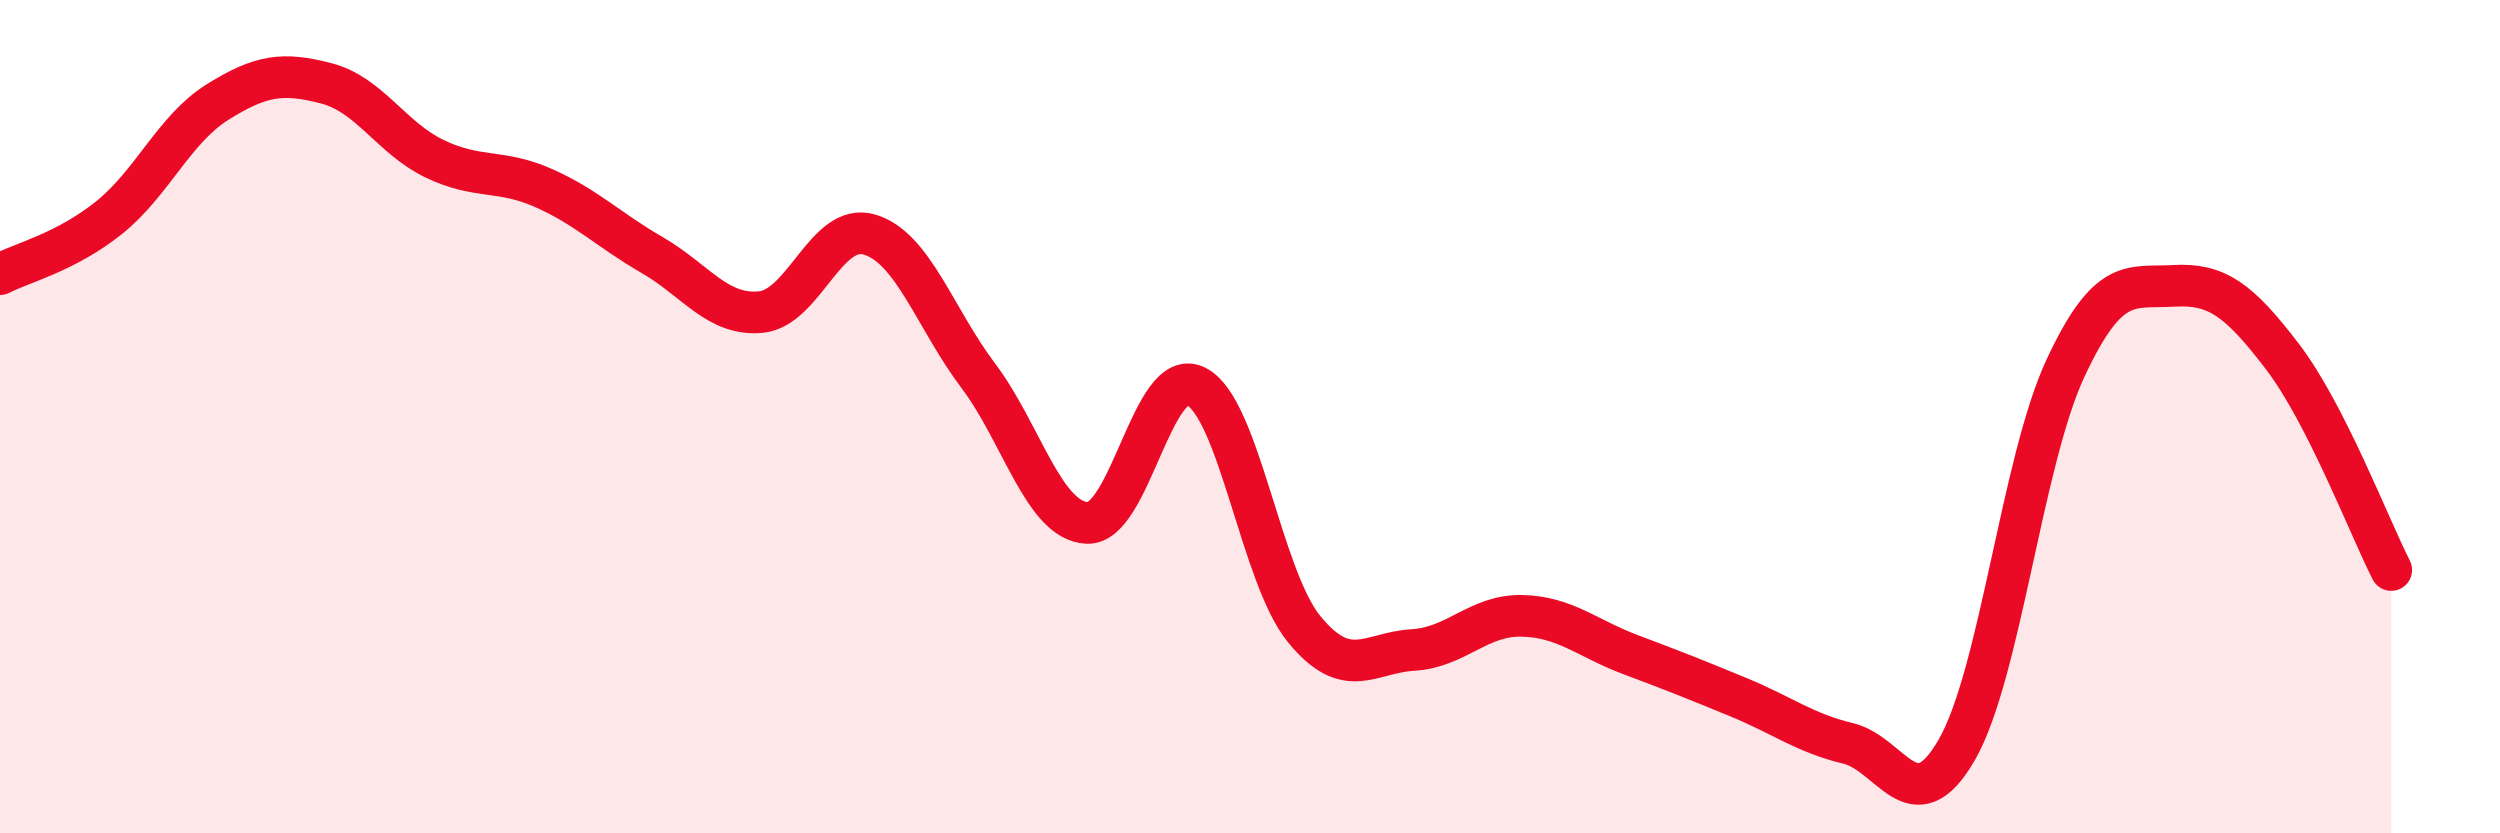 
    <svg width="60" height="20" viewBox="0 0 60 20" xmlns="http://www.w3.org/2000/svg">
      <path
        d="M 0,6.58 C 0.52,6.31 1.57,6.06 2.61,5.23 C 3.65,4.4 4.18,3.1 5.22,2.45 C 6.26,1.8 6.79,1.73 7.83,2 C 8.87,2.27 9.39,3.31 10.43,3.81 C 11.47,4.31 12,4.05 13.04,4.51 C 14.08,4.97 14.61,5.52 15.65,6.12 C 16.69,6.72 17.22,7.59 18.26,7.49 C 19.3,7.39 19.83,5.32 20.87,5.63 C 21.91,5.94 22.44,7.64 23.48,9.02 C 24.52,10.4 25.05,12.5 26.09,12.55 C 27.13,12.6 27.66,8.76 28.7,9.27 C 29.74,9.78 30.26,13.83 31.3,15.1 C 32.34,16.37 32.87,15.66 33.91,15.6 C 34.95,15.54 35.48,14.76 36.52,14.78 C 37.56,14.8 38.09,15.32 39.13,15.71 C 40.17,16.1 40.7,16.31 41.74,16.74 C 42.78,17.17 43.31,17.59 44.35,17.84 C 45.39,18.09 45.92,19.8 46.96,18 C 48,16.2 48.53,11.07 49.57,8.84 C 50.61,6.61 51.13,6.92 52.17,6.86 C 53.21,6.8 53.74,7.2 54.78,8.56 C 55.82,9.92 56.87,12.66 57.39,13.68L57.39 20L0 20Z"
        fill="#EB0A25"
        opacity="0.1"
        stroke-linecap="round"
        stroke-linejoin="round"
      />
      <path
        d="M 0,6.58 C 0.52,6.31 1.57,6.06 2.61,5.23 C 3.65,4.4 4.18,3.1 5.22,2.45 C 6.26,1.8 6.79,1.73 7.83,2 C 8.87,2.27 9.39,3.31 10.43,3.81 C 11.47,4.31 12,4.05 13.04,4.51 C 14.08,4.97 14.61,5.52 15.65,6.12 C 16.69,6.72 17.22,7.59 18.26,7.49 C 19.3,7.39 19.83,5.32 20.87,5.63 C 21.91,5.94 22.44,7.64 23.48,9.02 C 24.52,10.4 25.05,12.5 26.09,12.55 C 27.13,12.6 27.66,8.76 28.7,9.27 C 29.74,9.78 30.26,13.83 31.3,15.1 C 32.34,16.37 32.87,15.66 33.91,15.6 C 34.95,15.54 35.48,14.76 36.52,14.78 C 37.56,14.8 38.09,15.32 39.13,15.71 C 40.17,16.1 40.7,16.31 41.74,16.74 C 42.78,17.17 43.31,17.59 44.35,17.84 C 45.39,18.09 45.92,19.8 46.96,18 C 48,16.2 48.53,11.07 49.57,8.84 C 50.61,6.61 51.13,6.92 52.17,6.86 C 53.21,6.8 53.74,7.2 54.78,8.56 C 55.82,9.92 56.87,12.66 57.39,13.68"
        stroke="#EB0A25"
        stroke-width="1"
        fill="none"
        stroke-linecap="round"
        stroke-linejoin="round"
      />
    </svg>
  